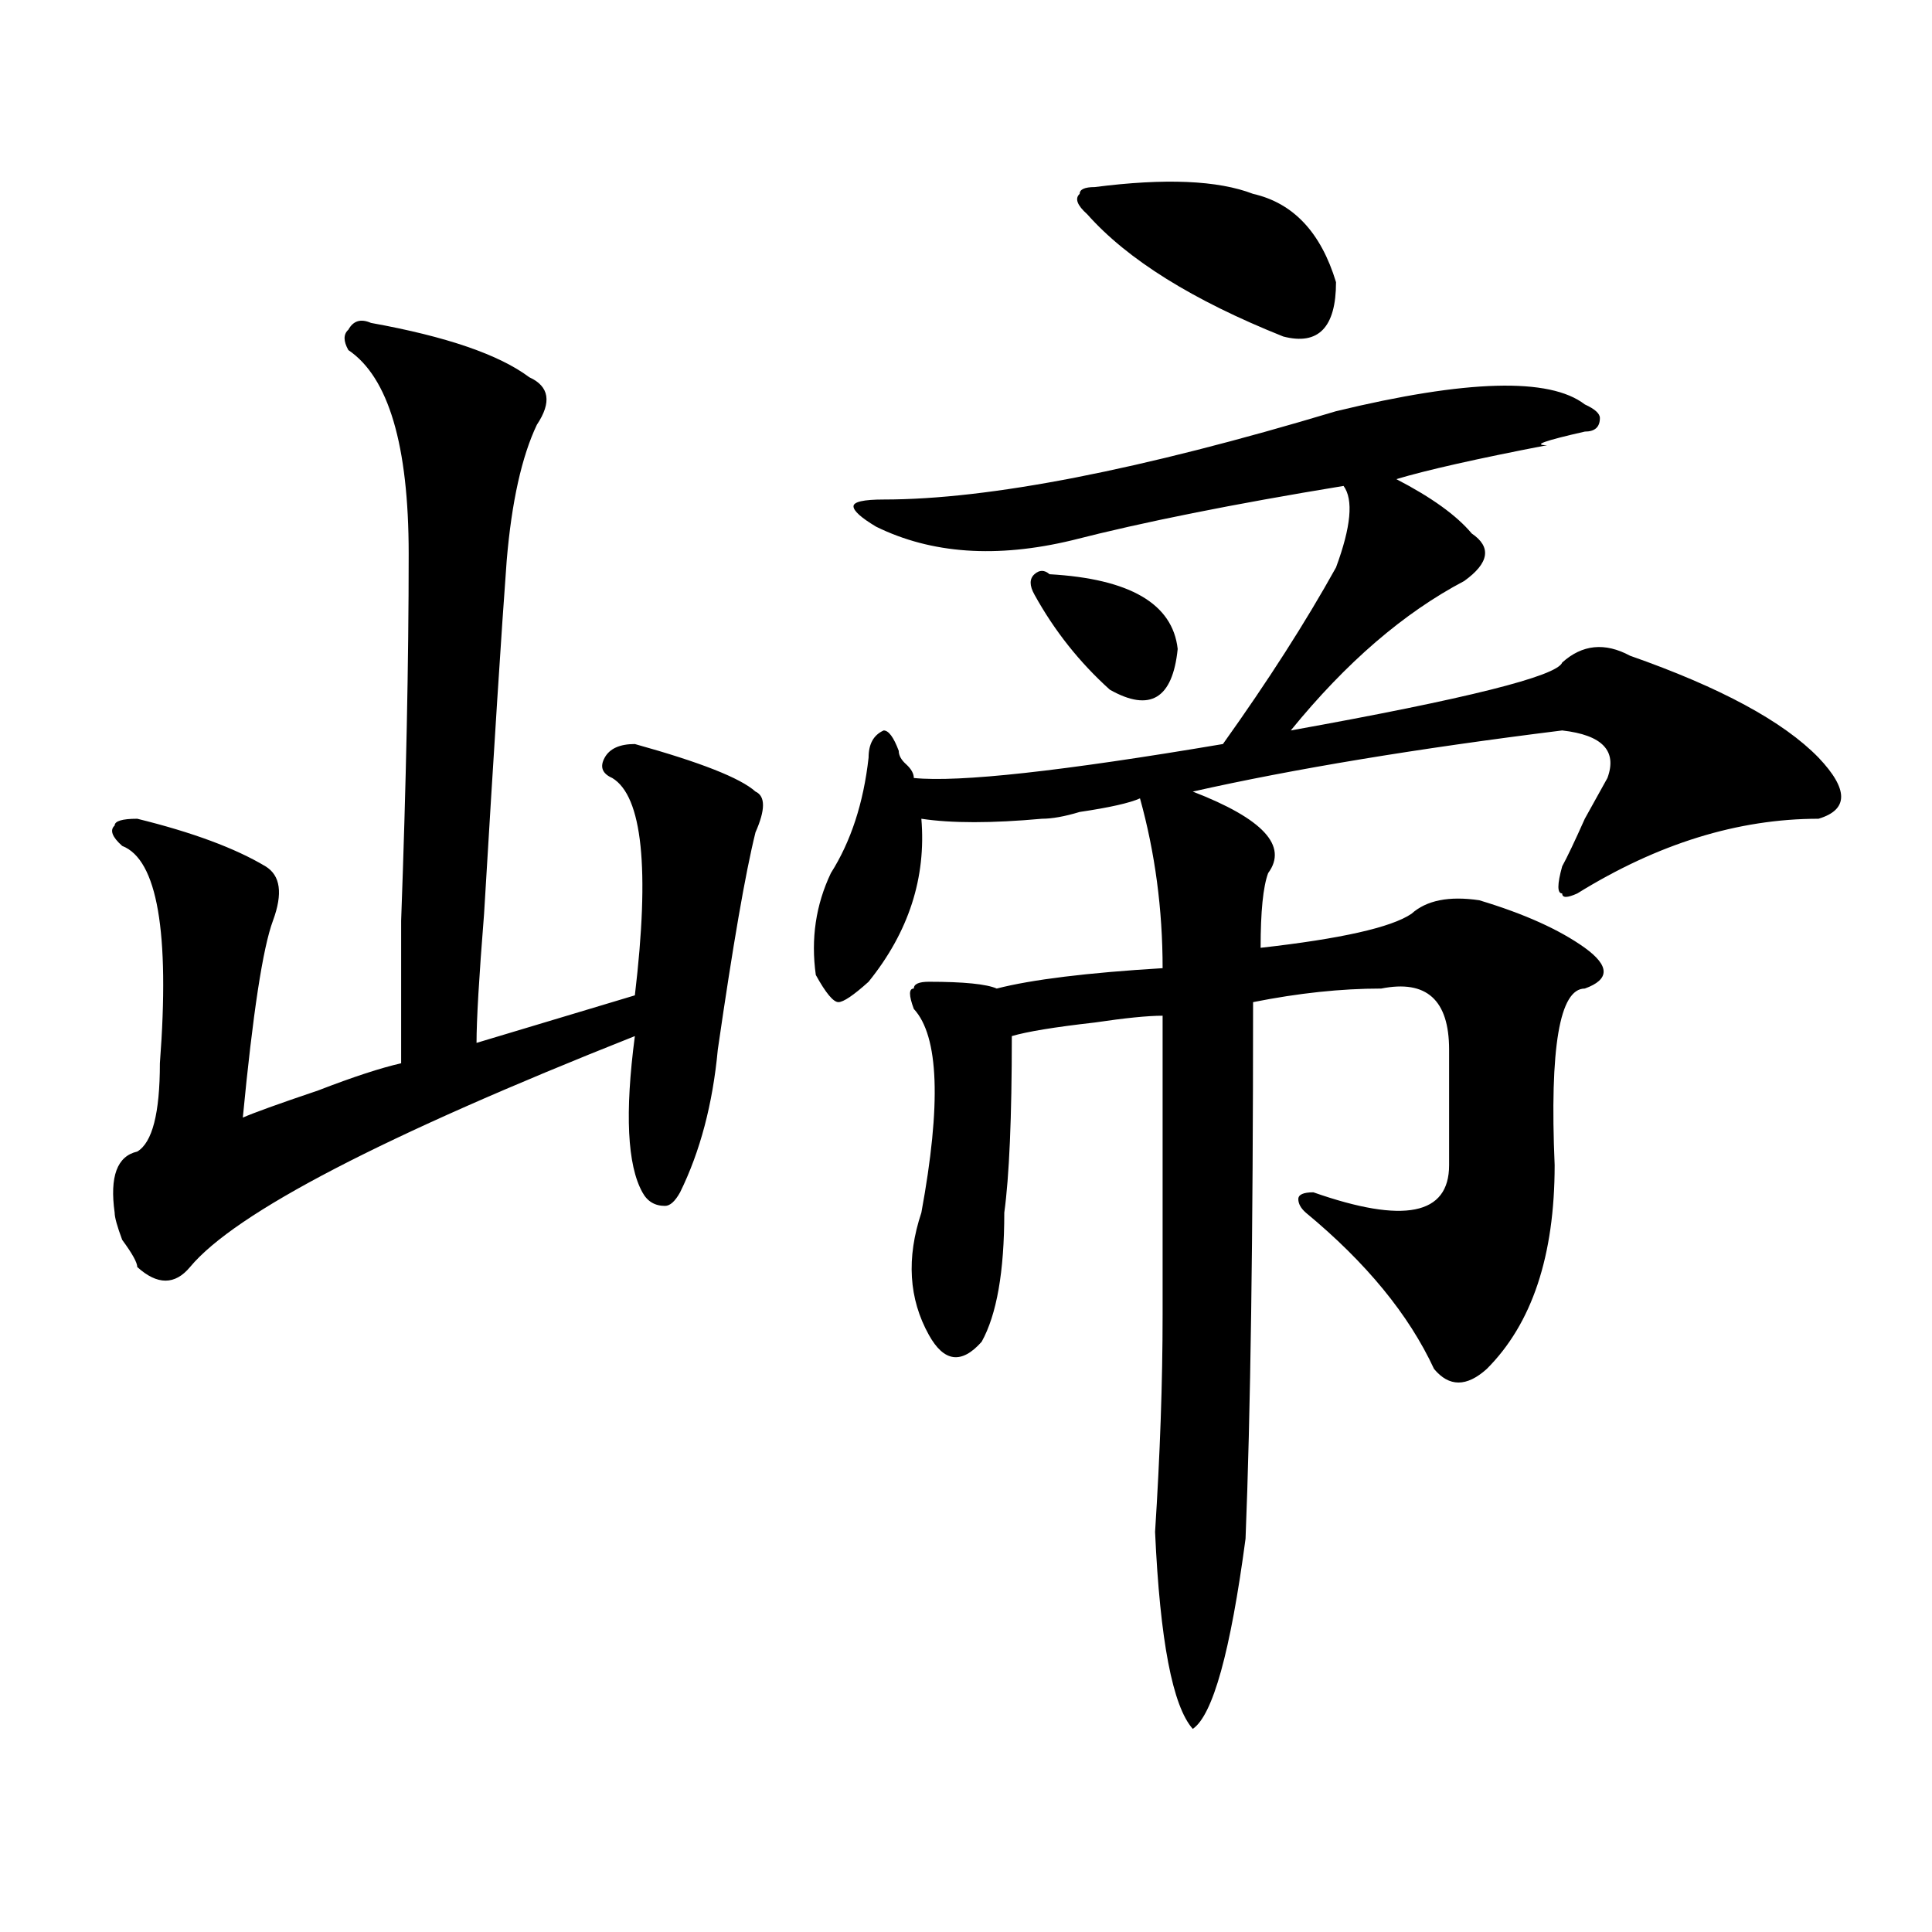 <?xml version="1.0" encoding="utf-8"?>
<!-- Generator: Adobe Illustrator 16.0.0, SVG Export Plug-In . SVG Version: 6.00 Build 0)  -->
<!DOCTYPE svg PUBLIC "-//W3C//DTD SVG 1.1//EN" "http://www.w3.org/Graphics/SVG/1.1/DTD/svg11.dtd">
<svg version="1.1" id="图层_1" xmlns="http://www.w3.org/2000/svg" xmlns:xlink="http://www.w3.org/1999/xlink" x="0px" y="0px"
	 width="1000px" height="1000px" viewBox="0 0 1000 1000" enable-background="new 0 0 1000 1000" xml:space="preserve">
<path d="M192.02,167.141c39.023,7.031,66.34,16.425,81.949,28.125c10.365,4.725,11.707,12.909,3.902,24.609
	c-7.805,16.425-13.049,39.881-15.609,70.313c-2.622,35.156-6.524,96.131-11.707,182.813c-2.622,32.85-3.902,55.097-3.902,66.797
	c31.219-9.338,58.535-17.578,81.949-24.609c7.805-65.588,3.902-103.106-11.707-112.5c-5.244-2.307-6.524-5.822-3.902-10.547
	c2.561-4.669,7.805-7.031,15.609-7.031c33.779,9.394,54.633,17.578,62.438,24.609c5.183,2.362,5.183,9.394,0,21.094
	c-5.244,21.094-11.707,58.612-19.512,112.5c-2.622,28.125-9.146,52.734-19.512,73.828c-2.622,4.725-5.244,7.031-7.805,7.031
	c-5.244,0-9.146-2.307-11.707-7.031c-7.805-14.063-9.146-40.979-3.902-80.859c-130.119,51.581-206.824,91.406-230.238,119.531
	c-7.805,9.394-16.951,9.394-27.316,0c0-2.307-2.622-7.031-7.805-14.063c-2.622-7.031-3.902-11.7-3.902-14.063
	c-2.622-18.731,1.28-29.278,11.707-31.641c7.805-4.669,11.707-19.885,11.707-45.703c5.183-67.95-1.342-105.469-19.512-112.5
	c-5.244-4.669-6.524-8.185-3.902-10.547c0-2.307,3.902-3.516,11.707-3.516c28.597,7.031,50.73,15.271,66.34,24.609
	c7.805,4.725,9.085,14.063,3.902,28.125c-5.244,14.063-10.427,48.065-15.609,101.953c5.183-2.307,18.17-7.031,39.023-14.063
	c18.17-7.031,32.499-11.7,42.926-14.063c0-14.063,0-38.672,0-73.828c2.561-70.313,3.902-133.594,3.902-189.844
	s-10.427-91.406-31.219-105.469c-2.622-4.669-2.622-8.185,0-10.547C182.873,165.987,186.775,164.834,192.02,167.141z
	 M691.52,212.844c67.62-16.369,110.546-17.578,128.777-3.516c5.183,2.362,7.805,4.725,7.805,7.031c0,4.725-2.622,7.031-7.805,7.031
	c-20.854,4.725-27.316,7.031-19.512,7.031c-36.463,7.031-62.438,12.909-78.047,17.578c18.17,9.394,31.219,18.787,39.023,28.125
	c10.365,7.031,9.085,15.271-3.902,24.609c-31.219,16.425-61.157,42.188-89.754,77.344c91.034-16.369,137.862-28.125,140.484-35.156
	c10.365-9.338,22.072-10.547,35.121-3.516c46.828,16.425,79.327,34.003,97.559,52.734c15.609,16.425,15.609,26.972,0,31.641
	c-41.646,0-83.291,12.909-124.875,38.672c-5.244,2.362-7.805,2.362-7.805,0c-2.622,0-2.622-4.669,0-14.063
	c2.561-4.669,6.463-12.854,11.707-24.609c5.183-9.338,9.085-16.369,11.707-21.094c5.183-14.063-2.622-22.247-23.414-24.609
	c-75.486,9.394-139.204,19.94-191.215,31.641c36.401,14.063,49.389,28.125,39.023,42.188c-2.622,7.031-3.902,19.94-3.902,38.672
	c41.584-4.669,67.62-10.547,78.047-17.578c7.805-7.031,19.512-9.338,35.121-7.031c23.414,7.031,41.584,15.271,54.633,24.609
	c12.987,9.394,12.987,16.425,0,21.094c-13.049,0-18.231,30.487-15.609,91.406c0,46.912-11.707,82.068-35.121,105.469
	c-10.427,9.394-19.512,9.394-27.316,0c-13.049-28.125-35.121-55.041-66.34-80.859c-2.622-2.307-3.902-4.669-3.902-7.031
	c0-2.307,2.561-3.516,7.805-3.516c46.828,16.425,70.242,11.756,70.242-14.063c0-14.063,0-33.947,0-59.766
	c0-25.763-11.707-36.31-35.121-31.641c-20.854,0-42.926,2.362-66.34,7.031c0,121.894-1.342,214.453-3.902,277.734
	c-7.805,58.557-16.951,91.406-27.316,98.438c-10.427-11.756-16.951-45.703-19.512-101.953c2.561-39.825,3.902-77.344,3.902-112.5
	c0-28.125,0-79.65,0-154.688c-7.805,0-19.512,1.209-35.121,3.516c-20.854,2.362-35.121,4.725-42.926,7.031
	c0,42.188-1.342,72.675-3.902,91.406c0,30.487-3.902,52.734-11.707,66.797c-10.427,11.756-19.512,10.547-27.316-3.516
	c-10.427-18.731-11.707-39.825-3.902-63.281c10.365-56.25,9.085-91.406-3.902-105.469c-2.622-7.031-2.622-10.547,0-10.547
	c0-2.307,2.561-3.516,7.805-3.516c18.17,0,29.877,1.209,35.121,3.516c18.17-4.669,46.828-8.185,85.852-10.547
	c0-30.432-3.902-59.766-11.707-87.891c-5.244,2.362-15.609,4.725-31.219,7.031c-7.805,2.362-14.329,3.516-19.512,3.516
	c-26.036,2.362-46.828,2.362-62.438,0c2.561,30.487-6.524,58.612-27.316,84.375c-7.805,7.031-13.049,10.547-15.609,10.547
	c-2.622,0-6.524-4.669-11.707-14.063c-2.622-18.731,0-36.31,7.805-52.734c10.365-16.369,16.89-36.31,19.512-59.766
	c0-7.031,2.561-11.7,7.805-14.063c2.561,0,5.183,3.516,7.805,10.547c0,2.362,1.28,4.725,3.902,7.031
	c2.561,2.362,3.902,4.725,3.902,7.031c23.414,2.362,76.705-3.516,159.996-17.578c23.414-32.794,42.926-63.281,58.535-91.406
	c7.805-21.094,9.085-35.156,3.902-42.188c-57.255,9.394-104.083,18.787-140.484,28.125c-39.023,9.394-72.864,7.031-101.461-7.031
	c-7.805-4.669-11.707-8.185-11.707-10.547c0-2.307,5.183-3.516,15.609-3.516C512.012,258.547,590.059,243.331,691.52,212.844z
	 M543.23,297.219c41.584,2.362,63.718,15.271,66.34,38.672c-2.622,25.818-14.329,32.85-35.121,21.094
	c-15.609-14.063-28.658-30.432-39.023-49.219c-2.622-4.669-2.622-8.185,0-10.547C537.986,294.912,540.608,294.912,543.23,297.219z
	 M566.645,96.828c36.401-4.669,63.718-3.516,81.949,3.516c20.792,4.725,35.121,19.94,42.926,45.703
	c0,23.456-9.146,32.85-27.316,28.125c-46.828-18.731-80.669-39.825-101.461-63.281c-5.244-4.669-6.524-8.185-3.902-10.547
	C558.84,98.037,561.4,96.828,566.645,96.828z"/>
</svg>
